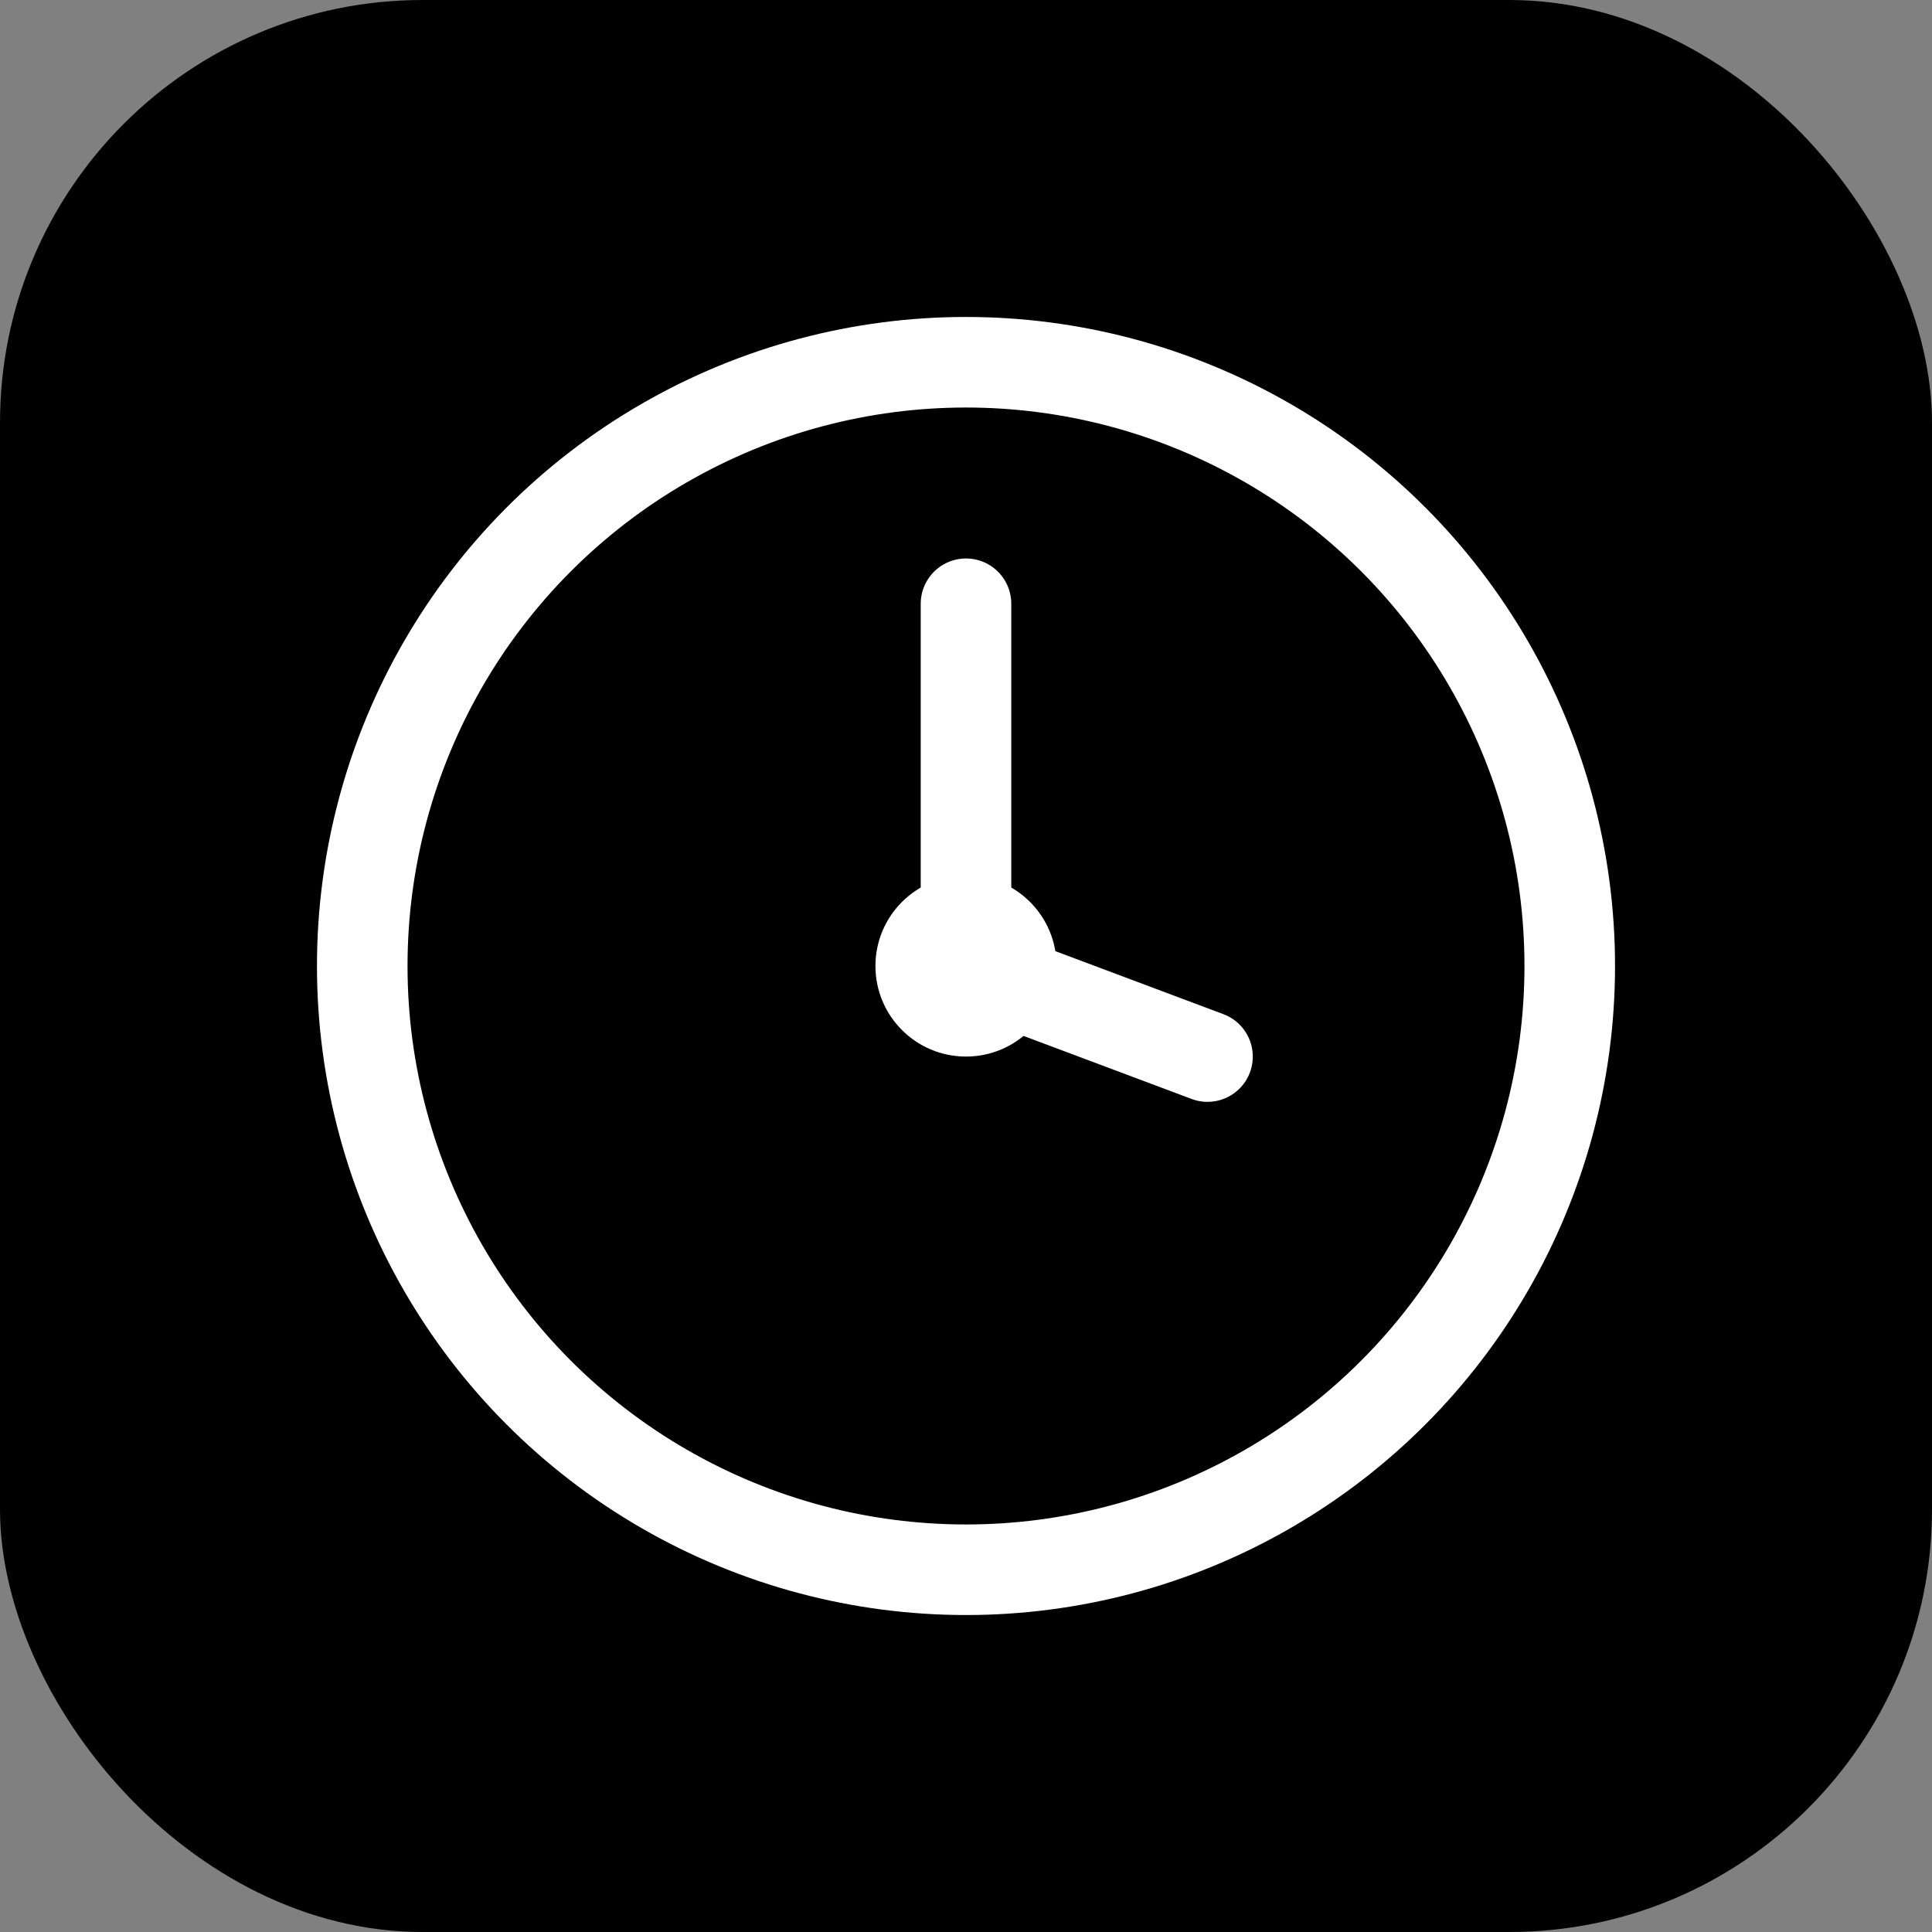 <?xml version="1.0" encoding="UTF-8"?>
<svg
  width="64"
  height="64"
  viewBox="0 0 64 64"
  xmlns="http://www.w3.org/2000/svg"
>
  <rect x="0" y="0" width="64" height="64" fill="#808080" stroke="none"/>
  <rect width="64" height="64" rx="14" fill="#000000"/>
  <circle cx="32" cy="32" r="20" fill="none" stroke="#FFFFFF" stroke-width="3"/>
  <path
    d="M32 20V32L40 35"
    fill="none"
    stroke="#FFFFFF"
    stroke-width="3"
    stroke-linecap="round"
    stroke-linejoin="round"
  />
  <circle cx="32" cy="32" r="3" fill="#FFFFFF"/>
</svg>
